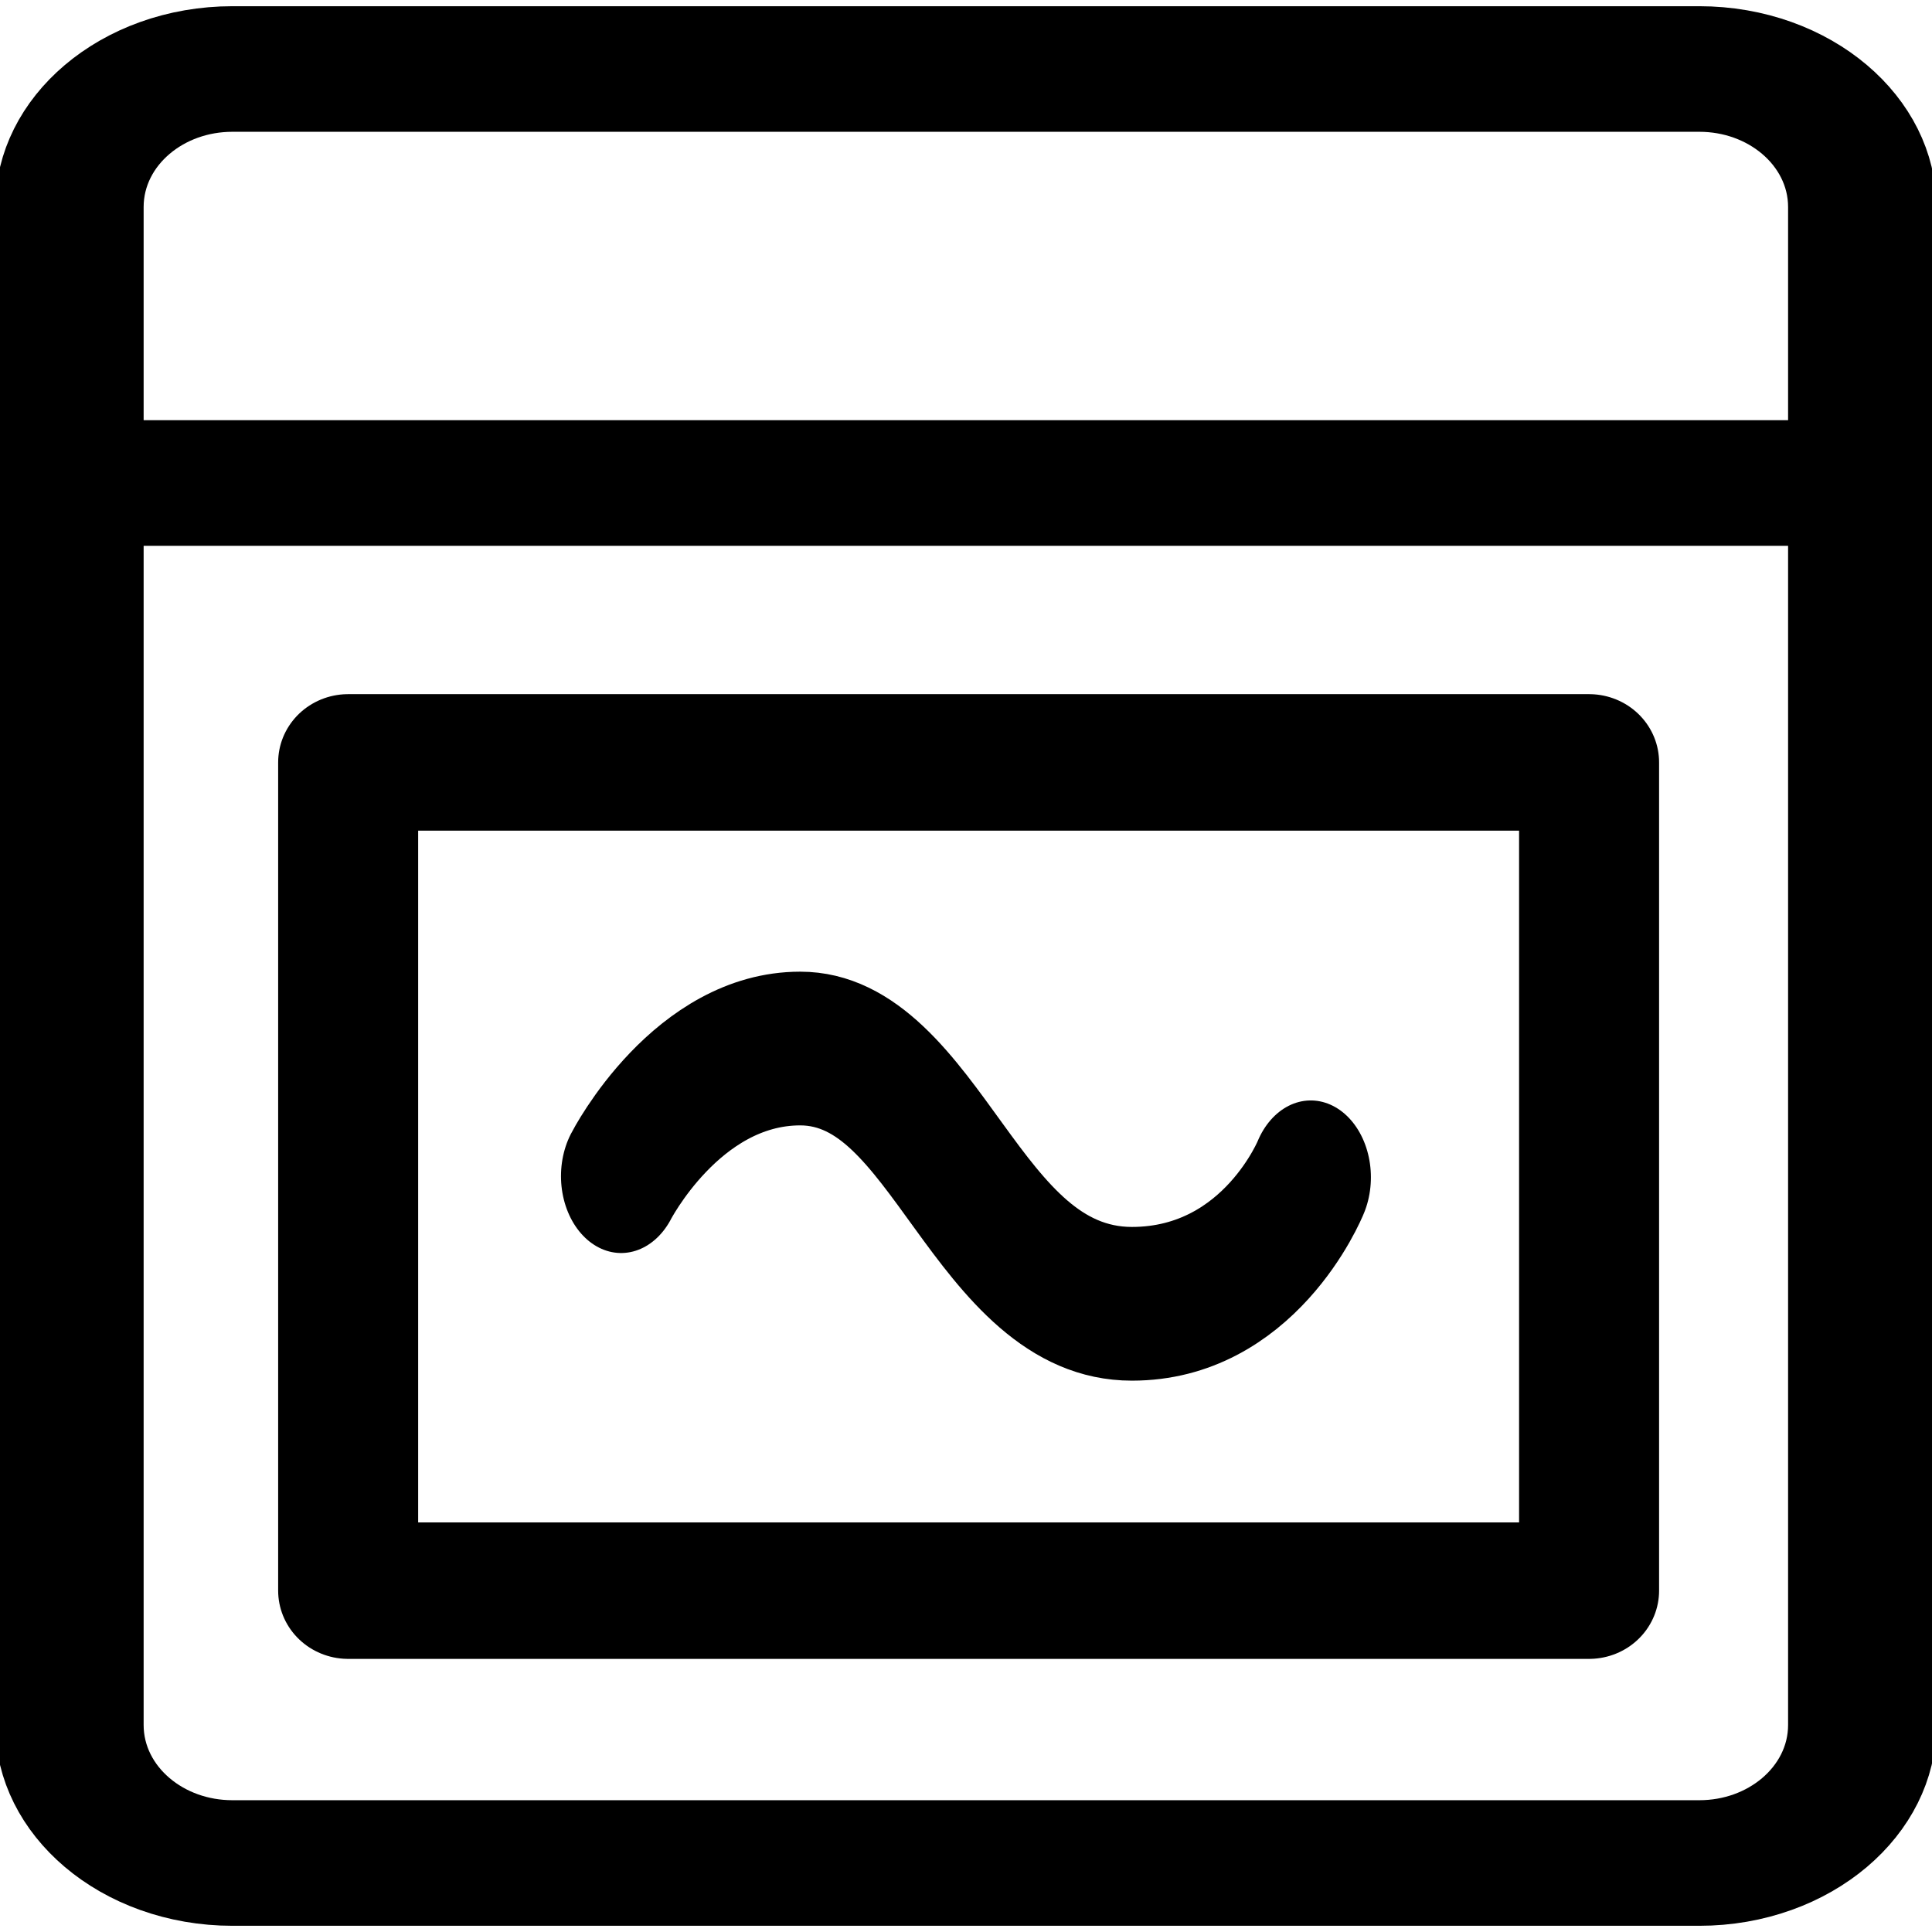 <?xml version="1.0" encoding="UTF-8" standalone="no"?>
<svg xmlns="http://www.w3.org/2000/svg" xmlns:xlink="http://www.w3.org/1999/xlink" xmlns:serif="http://www.serif.com/" width="100%" height="100%" viewBox="0 0 14 14" version="1.1" xml:space="preserve" style="fill-rule:evenodd;clip-rule:evenodd;stroke-linecap:round;stroke-linejoin:round;">
    <g id="Vector" transform="matrix(1.181,0,0,1,-1.268,0)">
        <path d="M11.5,0.5L2.5,0.5C1.948,0.5 1.5,0.948 1.5,1.5L1.5,12.5C1.5,13.052 1.948,13.5 2.5,13.5L11.5,13.5C12.052,13.5 12.5,13.052 12.5,12.5L12.5,1.5C12.5,0.948 12.052,0.5 11.5,0.5Z" style="fill:none;fill-rule:nonzero;stroke:black;stroke-width:0.91px;"></path>
    </g>
    <g id="Vector_3" transform="matrix(1.181,0,0,1,-1.268,0)">
        <path d="M1.5,3.5L12.5,3.5" style="fill:none;fill-rule:nonzero;stroke:black;stroke-width:0.91px;"></path>
        <g transform="matrix(0.826,0,0,0.951,1.187,0.49)">
            <rect x="2.449" y="5.294" width="9.218" height="6.311" style="fill:none;stroke:black;stroke-width:1.04px;"></rect>
        </g>
        <g transform="matrix(0.605,0,0,0.913,3.673,3.957)">
            <path d="M2.003,5.001C2.003,5.001 2.667,3.988 3.819,3.988C5.208,3.988 5.598,6.014 7.183,6.014C8.481,6.014 8.997,5.01 8.997,5.01" style="fill:none;stroke:black;stroke-width:1.22px;stroke-miterlimit:1.5;"></path>
        </g>
    </g>
    <g id="Vector_2">
    </g>
    <g id="Vector_31" serif:id="Vector_3">
    </g>
</svg>
